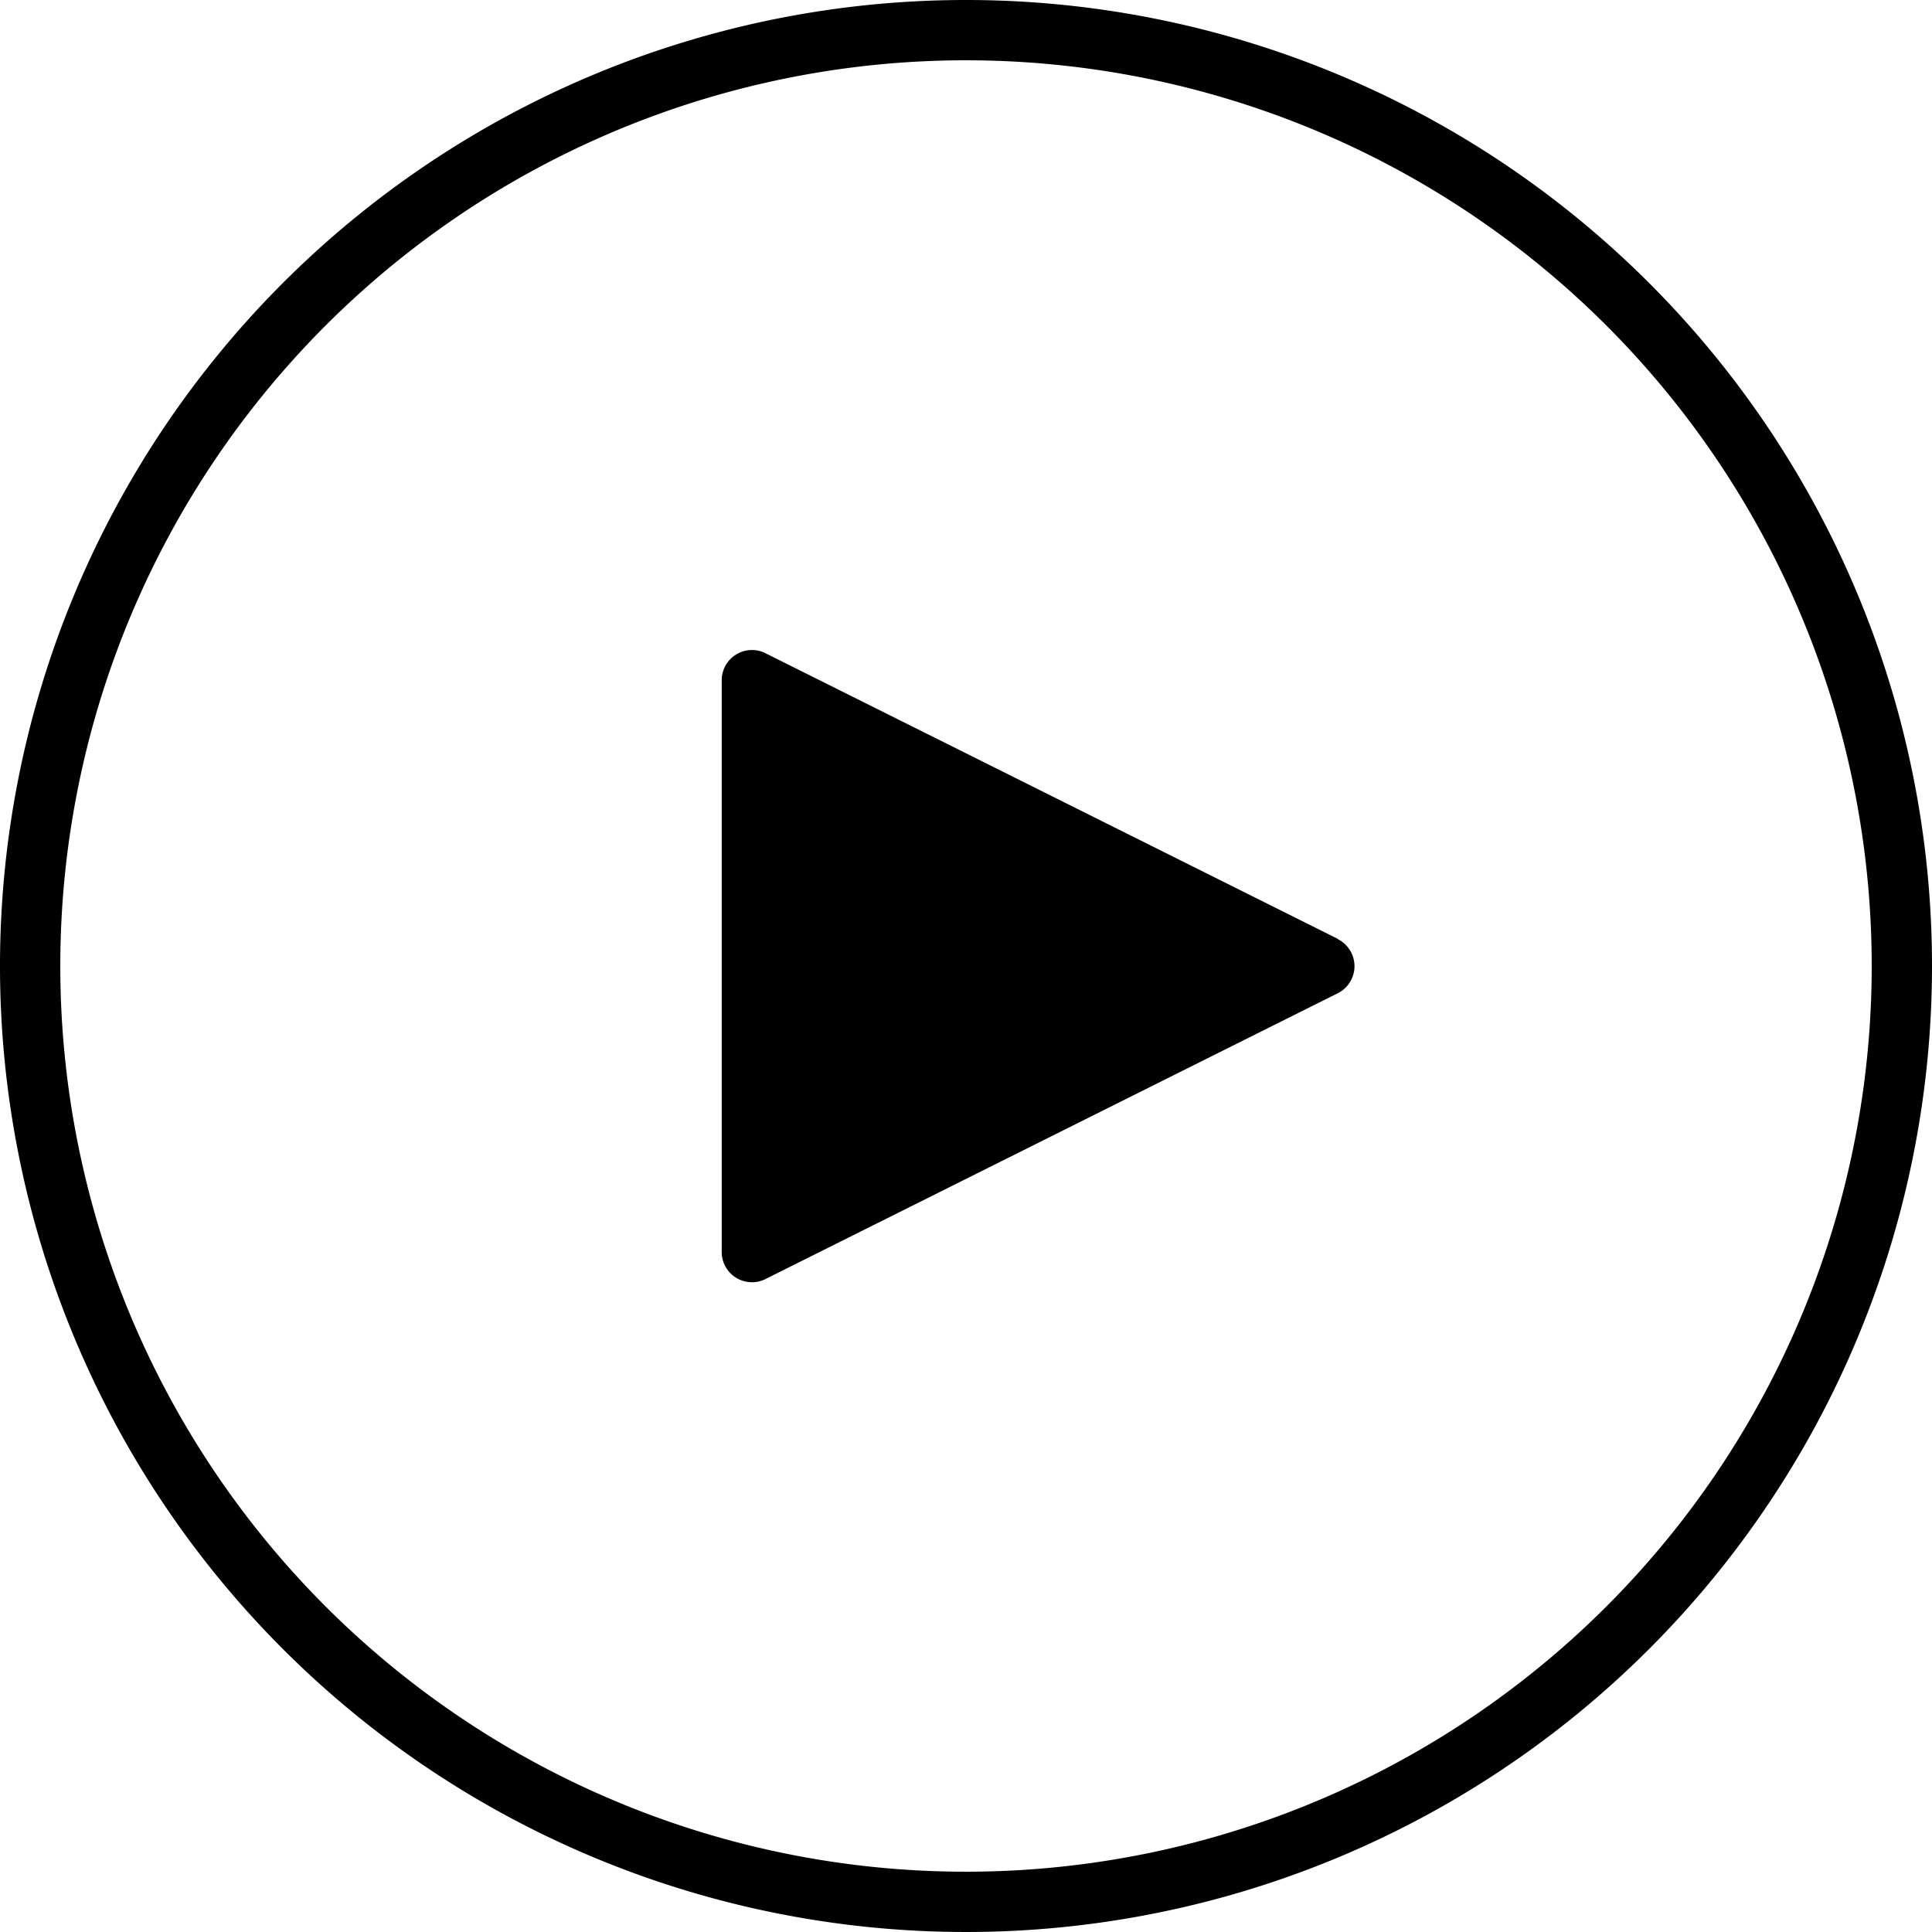 <svg xmlns="http://www.w3.org/2000/svg" width="43.032" height="43.032" viewBox="0 0 43.032 43.032">
  <g id="noun-video-1355889" transform="translate(-5 -5)">
    <g id="Raggruppa_5296" data-name="Raggruppa 5296">
      <path id="Tracciato_24026" data-name="Tracciato 24026" d="M26.516,5A21.516,21.516,0,1,0,48.032,26.516,21.516,21.516,0,0,0,26.516,5Zm0,41.689A20.173,20.173,0,1,1,46.689,26.516,20.173,20.173,0,0,1,26.516,46.689Z"/>
      <path id="Tracciato_24027" data-name="Tracciato 24027" d="M52.347,41.716,39.576,35.342a.674.674,0,0,0-.956.6V48.7a.674.674,0,0,0,.956.6l12.771-6.378a.674.674,0,0,0,0-1.2Z" transform="translate(-17.545 -15.802)"/>
    </g>
  </g>
</svg>
